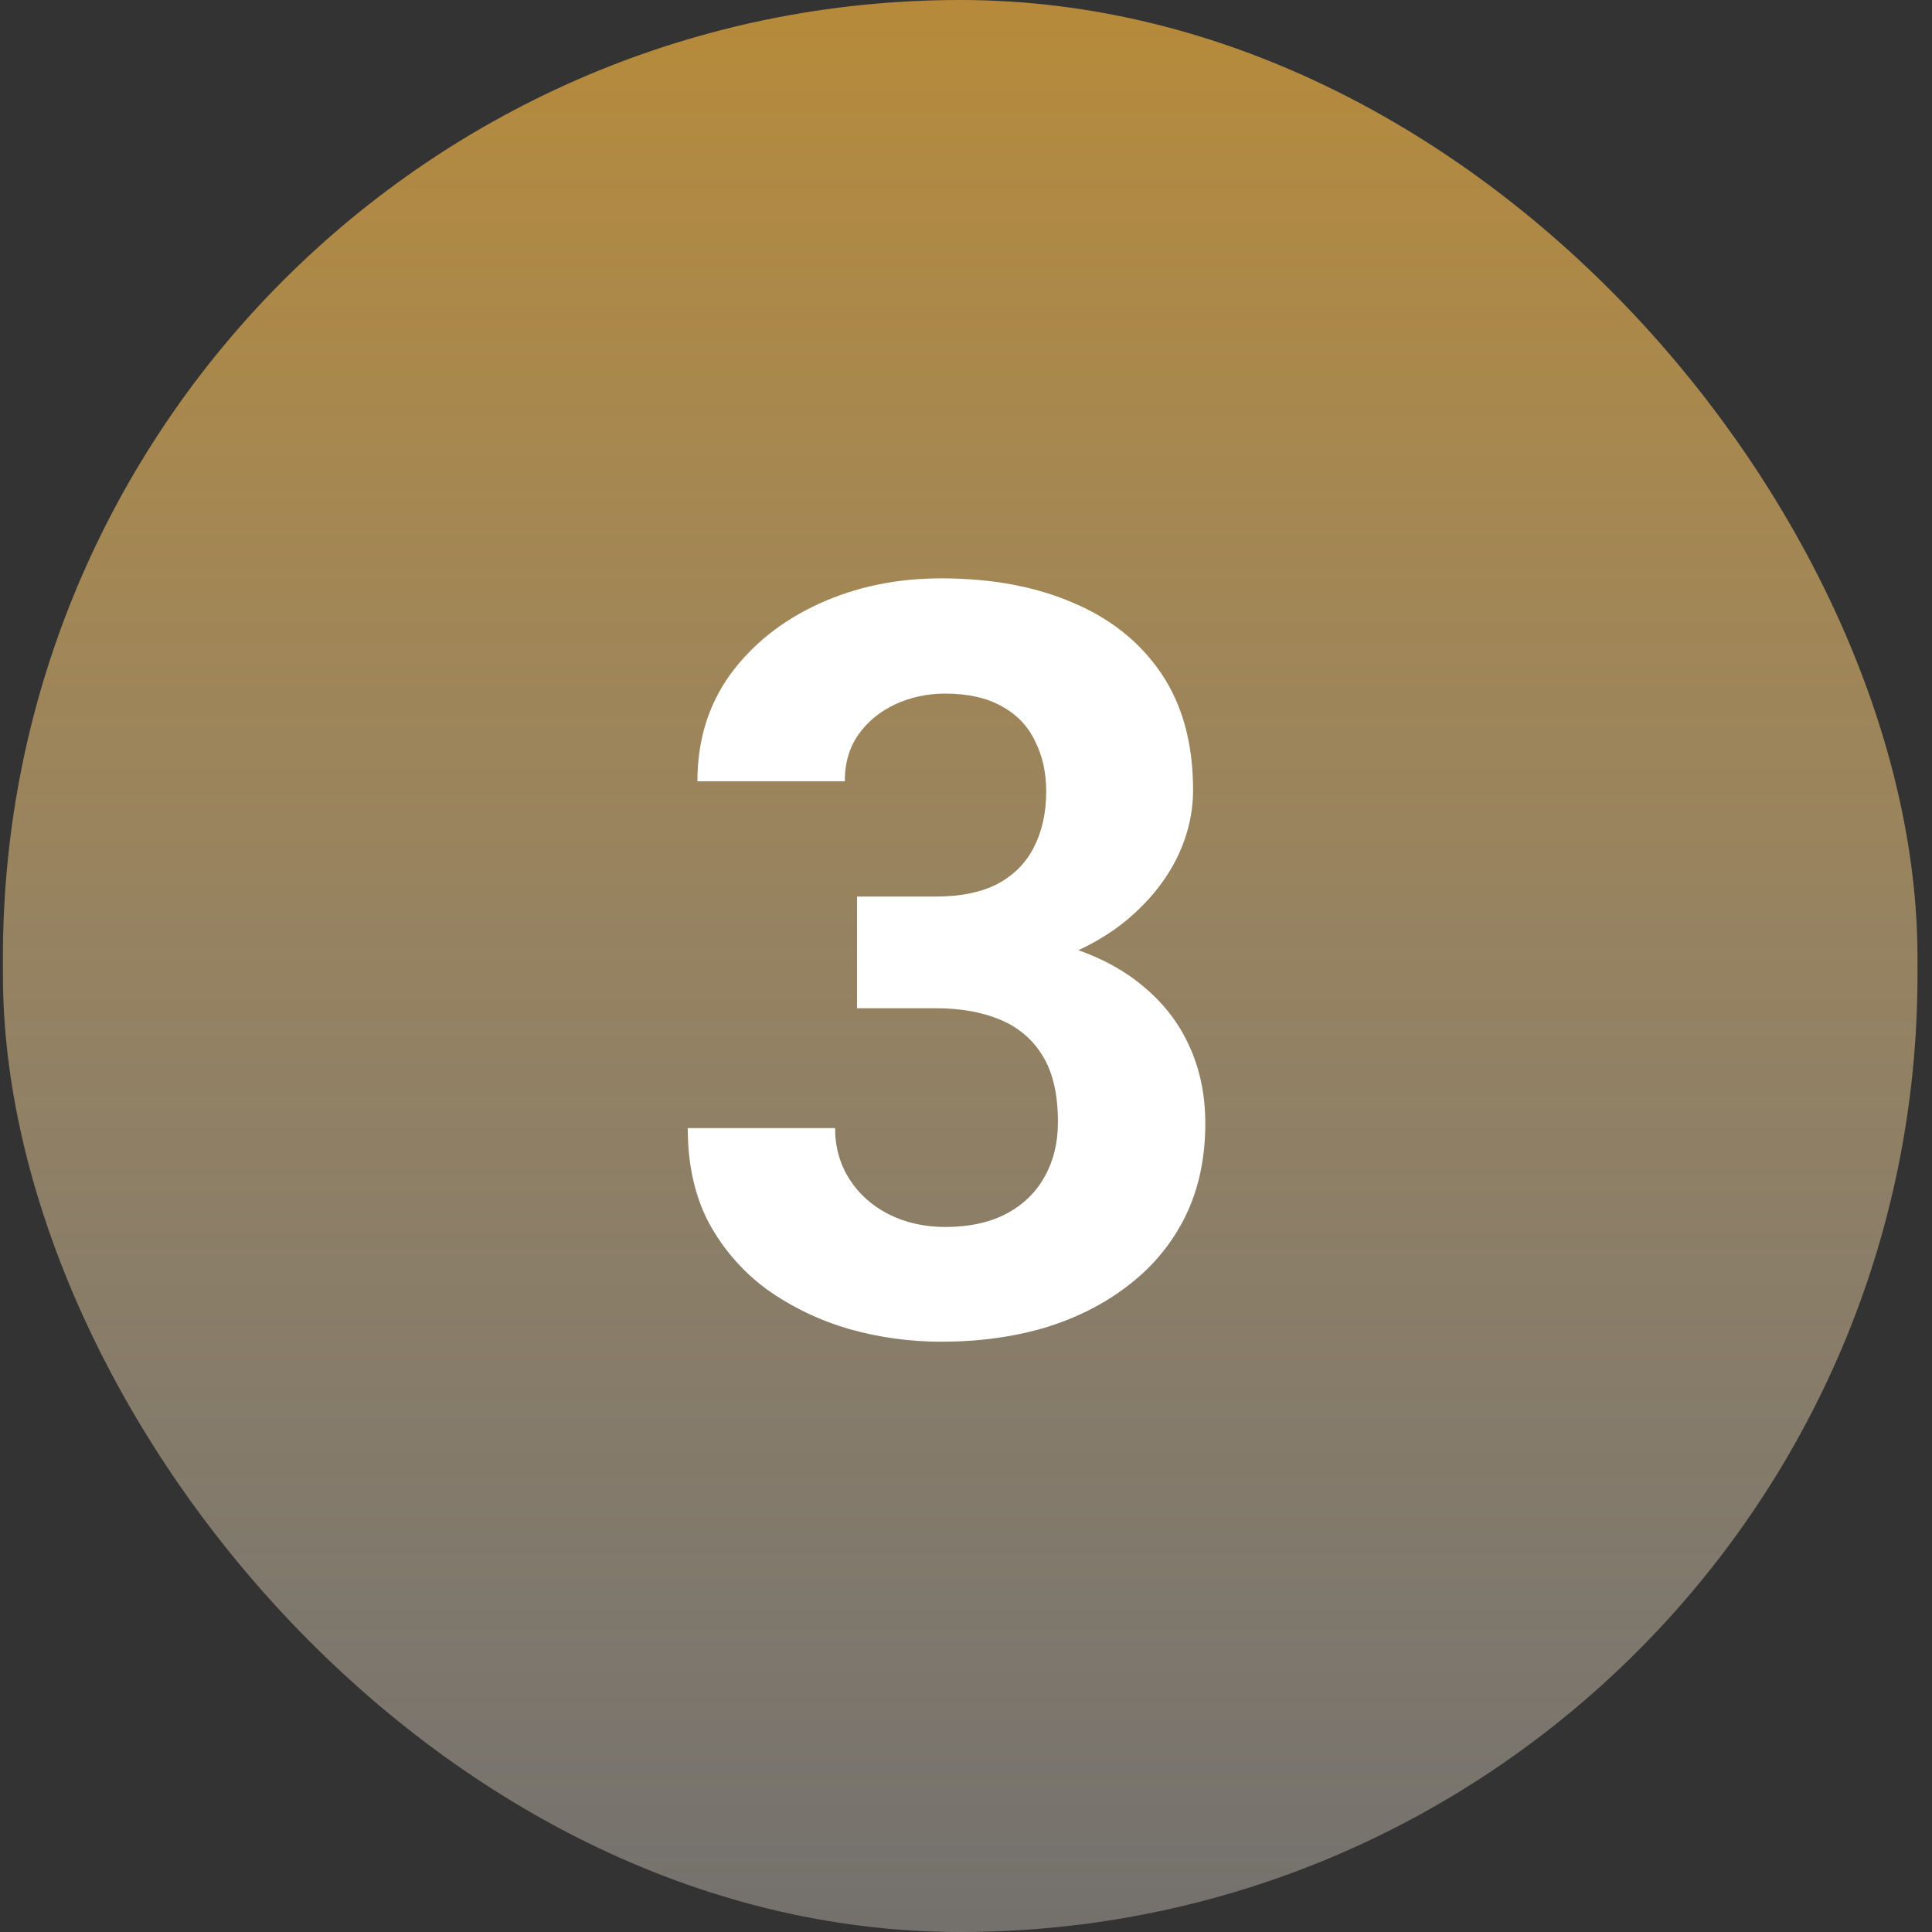 <?xml version="1.0" encoding="UTF-8"?> <svg xmlns="http://www.w3.org/2000/svg" width="111" height="111" viewBox="0 0 111 111" fill="none"><rect x="0" y="0" width="111" height="111" fill="#333333" stroke="none"/><rect x="0.167" width="110" height="111" rx="55" fill="url(#paint0_linear_269_128)"></rect><path d="M49.239 51.51H53.751C55.196 51.51 56.388 51.266 57.325 50.777C58.263 50.27 58.956 49.566 59.405 48.668C59.874 47.75 60.108 46.685 60.108 45.475C60.108 44.381 59.893 43.414 59.464 42.574C59.053 41.715 58.419 41.051 57.559 40.582C56.7 40.094 55.616 39.85 54.307 39.85C53.272 39.85 52.315 40.055 51.436 40.465C50.557 40.875 49.854 41.451 49.327 42.193C48.8 42.935 48.536 43.834 48.536 44.889H40.069C40.069 42.545 40.694 40.504 41.944 38.766C43.214 37.027 44.913 35.67 47.042 34.693C49.171 33.717 51.514 33.228 54.073 33.228C56.964 33.228 59.493 33.697 61.661 34.635C63.829 35.553 65.518 36.91 66.729 38.707C67.94 40.504 68.546 42.73 68.546 45.387C68.546 46.734 68.233 48.043 67.608 49.312C66.983 50.562 66.085 51.695 64.913 52.711C63.761 53.707 62.354 54.508 60.694 55.113C59.034 55.699 57.169 55.992 55.098 55.992H49.239V51.51ZM49.239 57.926V53.56H55.098C57.423 53.56 59.464 53.824 61.221 54.352C62.979 54.879 64.454 55.641 65.645 56.637C66.837 57.613 67.735 58.775 68.341 60.123C68.946 61.451 69.249 62.926 69.249 64.547C69.249 66.539 68.868 68.316 68.106 69.879C67.344 71.422 66.27 72.731 64.883 73.805C63.516 74.879 61.915 75.699 60.079 76.266C58.243 76.812 56.241 77.086 54.073 77.086C52.276 77.086 50.508 76.842 48.77 76.353C47.051 75.846 45.489 75.094 44.083 74.098C42.696 73.082 41.583 71.812 40.743 70.289C39.923 68.746 39.513 66.92 39.513 64.811H47.979C47.979 65.904 48.253 66.881 48.8 67.74C49.346 68.6 50.098 69.273 51.055 69.762C52.032 70.25 53.116 70.494 54.307 70.494C55.655 70.494 56.807 70.25 57.764 69.762C58.741 69.254 59.483 68.551 59.991 67.652C60.518 66.734 60.782 65.67 60.782 64.459C60.782 62.897 60.499 61.647 59.932 60.709C59.366 59.752 58.555 59.049 57.501 58.6C56.446 58.15 55.196 57.926 53.751 57.926H49.239Z" fill="white"></path><defs><linearGradient id="paint0_linear_269_128" x1="55.167" y1="0" x2="55.167" y2="111" gradientUnits="userSpaceOnUse"><stop stop-color="#B68A3A"></stop><stop offset="1" stop-color="#B5AFA7" stop-opacity="0.5"></stop></linearGradient></defs></svg> 
